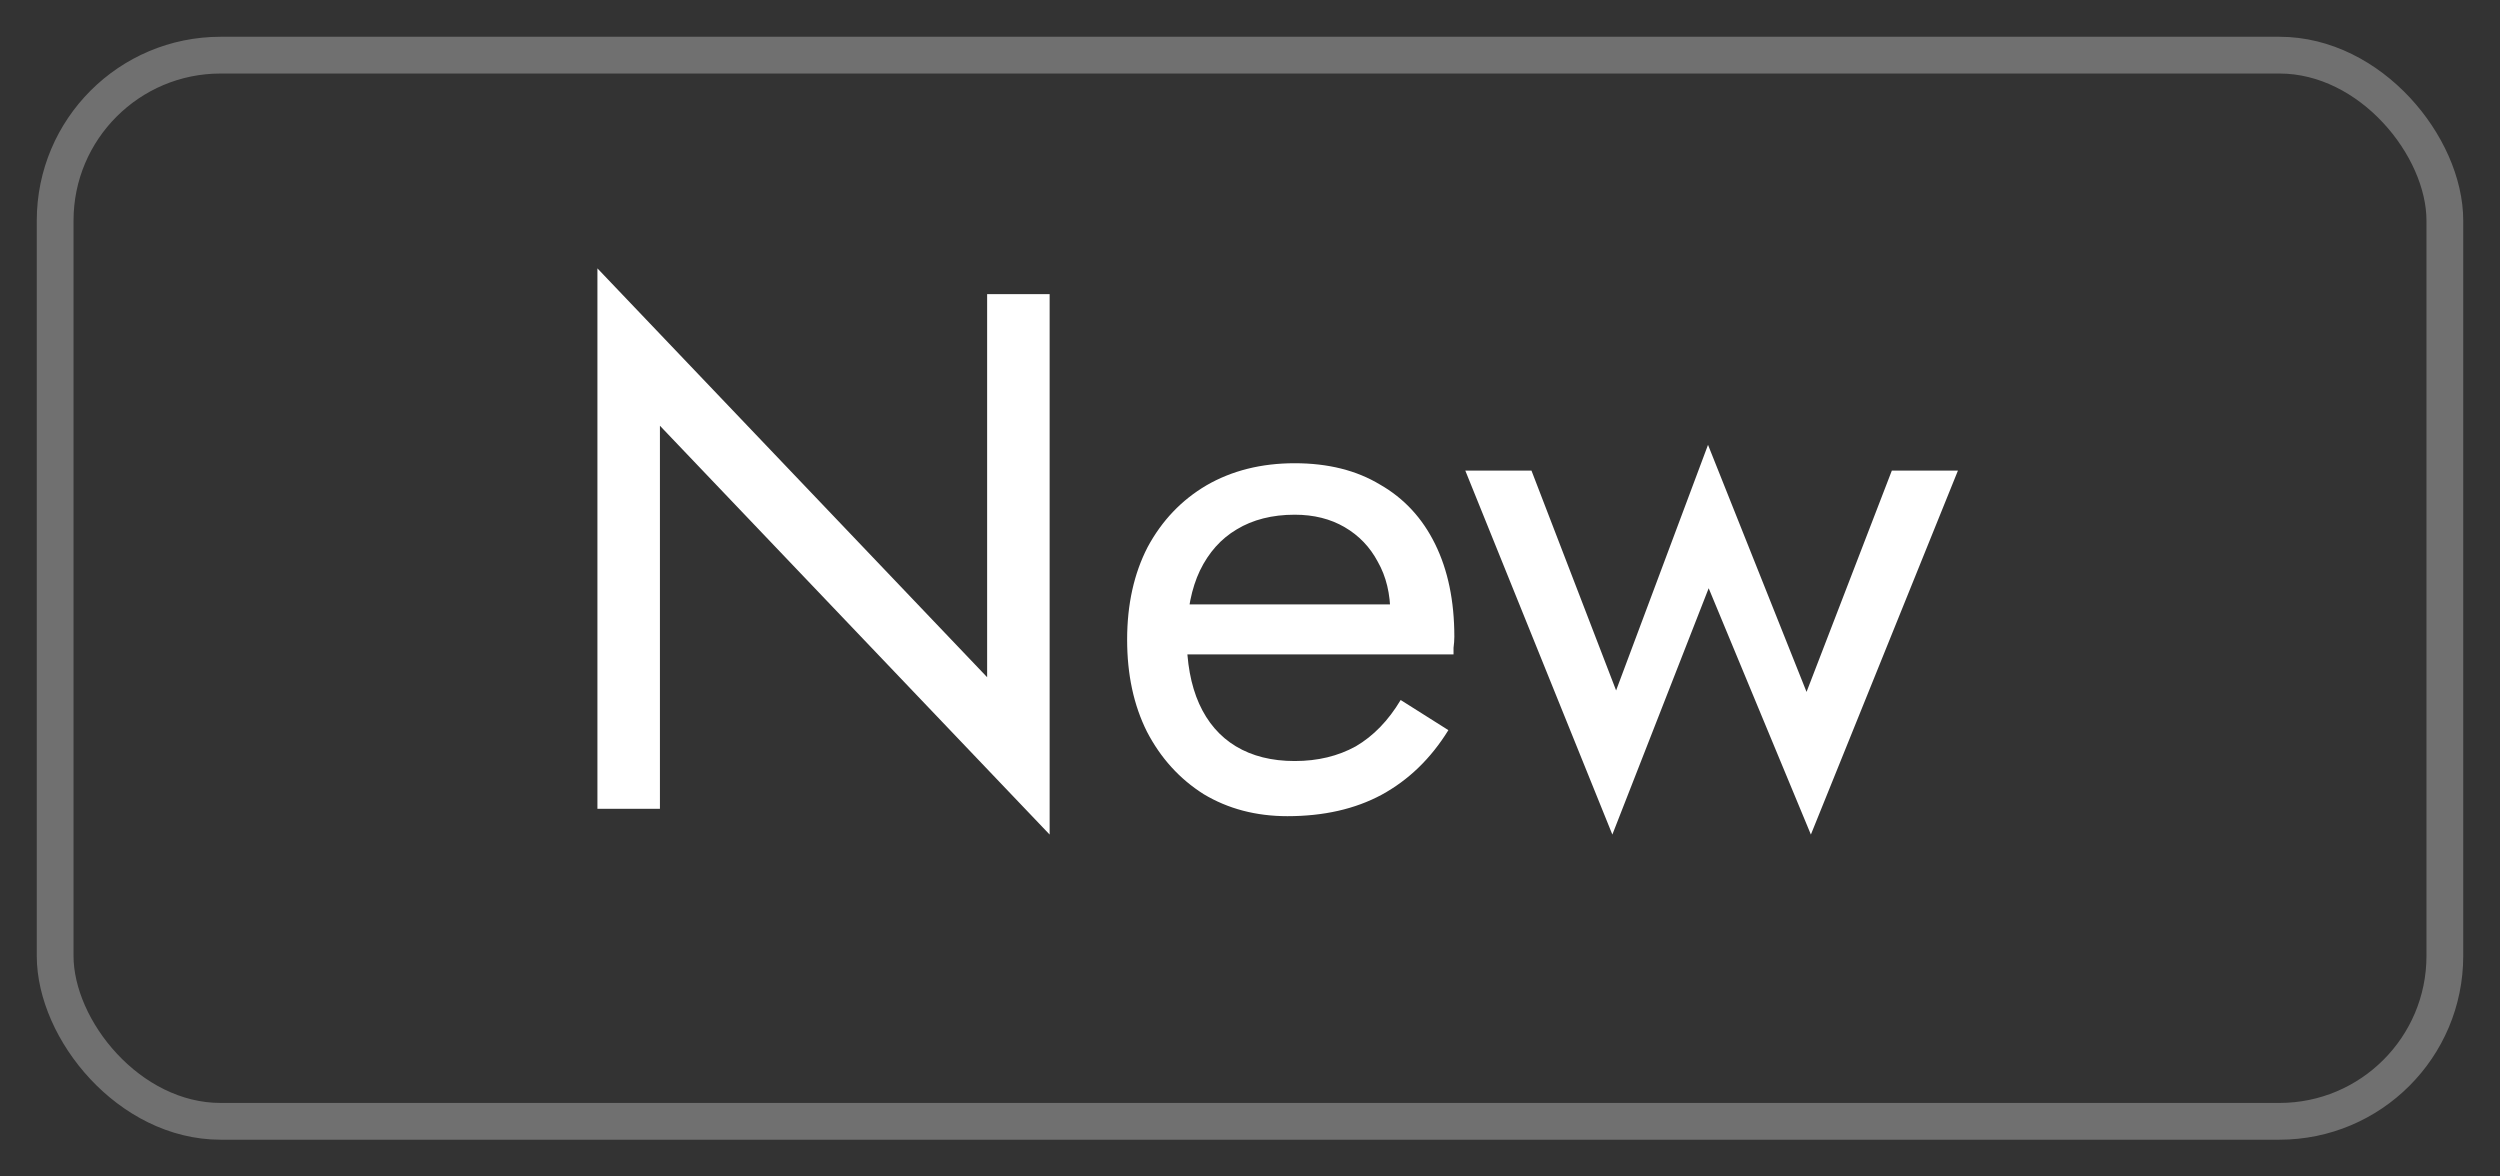 <?xml version="1.0" encoding="UTF-8"?> <svg xmlns="http://www.w3.org/2000/svg" width="34" height="16" viewBox="0 0 34 16" fill="none"><rect x="0" y="0" width="34" height="16" fill="#333333" stroke="none"/><rect x="0.75" y="0.75" width="32.5" height="14.5" rx="2.25" stroke="white" stroke-opacity="0.3" stroke-width="0.5"></rect><path d="M13.425 4H14.275V11.35L8.975 5.79V11H8.125V3.65L13.425 9.21V4ZM17.509 11.1C17.082 11.1 16.702 11 16.369 10.8C16.042 10.593 15.785 10.31 15.598 9.95C15.418 9.59 15.329 9.173 15.329 8.7C15.329 8.22 15.422 7.8 15.608 7.44C15.802 7.08 16.069 6.8 16.409 6.6C16.755 6.4 17.155 6.3 17.608 6.3C18.062 6.3 18.448 6.397 18.768 6.59C19.095 6.777 19.345 7.047 19.518 7.4C19.692 7.753 19.779 8.173 19.779 8.66C19.779 8.707 19.775 8.757 19.768 8.81C19.768 8.857 19.768 8.887 19.768 8.9H15.838V8.22H19.139L18.819 8.68C18.838 8.647 18.858 8.597 18.878 8.53C18.898 8.457 18.909 8.397 18.909 8.35C18.909 8.077 18.852 7.84 18.738 7.64C18.632 7.44 18.482 7.283 18.288 7.17C18.095 7.057 17.869 7 17.608 7C17.302 7 17.038 7.067 16.819 7.2C16.605 7.327 16.439 7.513 16.319 7.76C16.205 8 16.145 8.297 16.139 8.65C16.139 9.01 16.195 9.317 16.308 9.57C16.422 9.823 16.588 10.017 16.808 10.15C17.029 10.283 17.295 10.35 17.608 10.35C17.922 10.35 18.198 10.283 18.439 10.15C18.678 10.01 18.882 9.8 19.049 9.52L19.698 9.93C19.459 10.317 19.155 10.61 18.788 10.81C18.428 11.003 18.002 11.1 17.509 11.1ZM19.928 6.4H20.828L21.979 9.39L23.229 6.05L24.569 9.41L25.729 6.4H26.628L24.628 11.35L23.238 8L21.928 11.35L19.928 6.4Z" fill="white"></path></svg> 